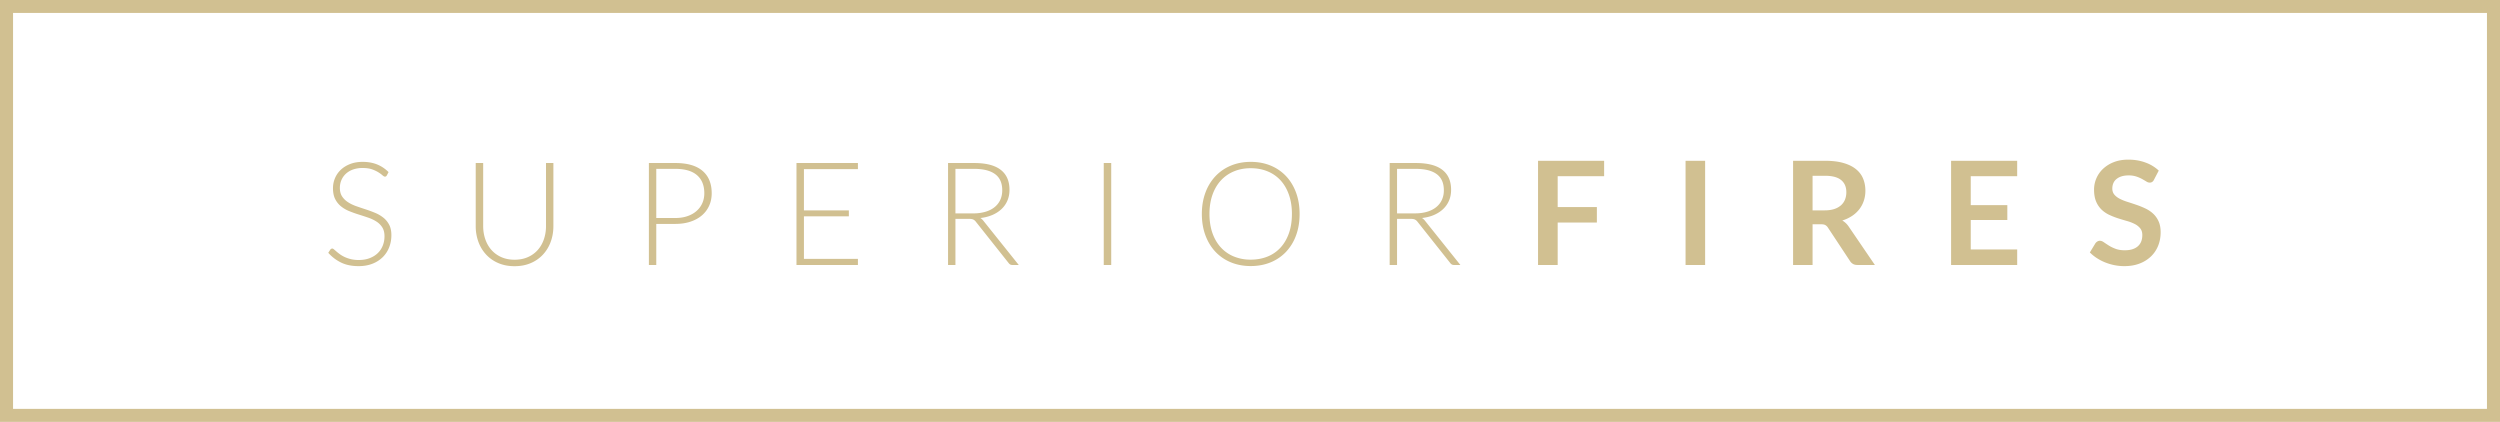 <svg xmlns="http://www.w3.org/2000/svg" width="320" height="54" viewBox="0 0 320 54"><path fill="#d1c091" d="M49.513 22.453c-.056.105-.137.157-.241.157-.081 0-.185-.057-.312-.17-.127-.114-.3-.24-.517-.379a4.225 4.225 0 00-.814-.383c-.325-.115-.727-.174-1.205-.174a3.62 3.62 0 00-1.26.202 2.63 2.63 0 00-.912.553 2.365 2.365 0 00-.559.812c-.126.307-.19.63-.19.969 0 .442.094.808.283 1.097.189.29.438.535.748.738.31.203.66.373 1.054.512.393.138.797.275 1.212.41.415.135.818.284 1.212.447a4.39 4.39 0 011.054.614c.31.246.558.55.748.909.188.358.283.806.283 1.34 0 .548-.094 1.063-.283 1.546a3.608 3.608 0 01-.82 1.259 3.863 3.863 0 01-1.318.843c-.519.206-1.112.31-1.78.31-.866 0-1.611-.152-2.236-.458a5.258 5.258 0 01-1.641-1.248l.26-.407c.074-.092.16-.138.26-.138.055 0 .126.037.213.111.087.073.192.164.316.271.124.108.272.225.446.35.173.126.374.243.603.352a4.184 4.184 0 001.802.382c.52 0 .984-.077 1.393-.235.409-.156.754-.37 1.036-.64.282-.271.497-.592.645-.964.149-.373.223-.77.223-1.195 0-.461-.095-.84-.283-1.138a2.431 2.431 0 00-.748-.748c-.31-.2-.661-.367-1.055-.502a40.848 40.848 0 00-1.211-.397 14.97 14.97 0 01-1.212-.434 4.14 4.14 0 01-1.054-.613 2.812 2.812 0 01-.748-.93c-.189-.373-.283-.839-.283-1.399 0-.436.083-.857.25-1.263.168-.406.412-.764.734-1.074.322-.31.72-.56 1.194-.747.473-.187 1.014-.282 1.62-.282.681 0 1.293.108 1.835.323a4.395 4.395 0 011.48.987zm16.35 10.791c.63 0 1.195-.109 1.693-.328a3.62 3.62 0 001.266-.908c.345-.387.61-.844.793-1.37a5.173 5.173 0 00.273-1.702v-8.069h.946v8.07c0 .72-.115 1.391-.343 2.014a4.813 4.813 0 01-.988 1.633 4.56 4.56 0 01-1.567 1.093c-.615.264-1.307.396-2.073.396-.767 0-1.458-.132-2.073-.396a4.555 4.555 0 01-1.567-1.093 4.804 4.804 0 01-.988-1.633 5.809 5.809 0 01-.343-2.015v-8.069h.955v8.06c0 .609.091 1.176.274 1.702.182.526.445.982.788 1.369s.763.692 1.261.914c.498.22 1.062.332 1.693.332zm18.14-4.584v5.257h-.946v-13.05h3.385c1.54 0 2.7.335 3.483 1.005.782.67 1.173 1.627 1.173 2.869 0 .57-.106 1.097-.32 1.576a3.51 3.51 0 01-.923 1.242c-.401.346-.89.617-1.465.81-.575.194-1.224.291-1.948.291zm0-.756h2.44c.58 0 1.1-.08 1.557-.241.458-.158.846-.38 1.164-.663.319-.283.563-.616.733-1 .17-.385.255-.804.255-1.26 0-1.002-.31-1.773-.932-2.314-.621-.54-1.547-.812-2.778-.812h-2.439zm25.81-7.037v.784h-6.91v5.276h5.751v.764h-5.75v5.442h6.91v.784h-7.865v-13.05zm12.483 7.147v5.903h-.946v-13.05h3.348c1.515 0 2.646.29 3.394.872.748.58 1.122 1.434 1.122 2.559 0 .497-.086.952-.26 1.364a3.209 3.209 0 01-.746 1.084c-.324.31-.716.566-1.173.765a5.26 5.26 0 01-1.549.393c.148.092.282.216.399.369l4.517 5.644h-.826a.549.549 0 01-.255-.056.666.666 0 01-.209-.184l-4.201-5.294a.937.937 0 00-.338-.285c-.12-.057-.308-.084-.561-.084zm0-.701h2.281a5.44 5.44 0 001.563-.207c.46-.138.85-.336 1.169-.594a2.6 2.6 0 00.728-.932c.166-.363.25-.771.25-1.228 0-.927-.306-1.616-.918-2.065-.612-.448-1.502-.673-2.671-.673h-2.402zm19.94 6.604h-.956v-13.05h.956zm24.113-6.53c0 1.008-.151 1.923-.455 2.743a6.066 6.066 0 01-1.28 2.103 5.662 5.662 0 01-1.975 1.347c-.767.316-1.617.475-2.55.475-.922 0-1.766-.159-2.532-.475a5.654 5.654 0 01-1.976-1.347c-.55-.58-.978-1.282-1.284-2.103-.306-.82-.46-1.735-.46-2.742 0-1.003.154-1.915.46-2.735a6.13 6.13 0 011.284-2.103 5.73 5.73 0 011.976-1.352c.766-.318 1.61-.479 2.532-.479.933 0 1.783.159 2.55.475a5.658 5.658 0 011.975 1.351c.55.585.977 1.287 1.28 2.108.304.82.455 1.732.455 2.735zm-.983 0c0-.909-.127-1.727-.381-2.453-.253-.725-.61-1.34-1.07-1.845a4.608 4.608 0 00-1.665-1.156c-.65-.269-1.37-.402-2.161-.402-.78 0-1.492.133-2.138.402a4.703 4.703 0 00-1.67 1.156c-.467.505-.828 1.12-1.085 1.845-.256.726-.384 1.544-.384 2.454 0 .916.128 1.735.384 2.457.257.722.618 1.336 1.085 1.84a4.628 4.628 0 001.67 1.153 5.592 5.592 0 002.138.397c.791 0 1.51-.133 2.16-.397a4.536 4.536 0 001.665-1.153c.46-.504.818-1.118 1.071-1.84.254-.722.38-1.541.38-2.457zm13.456.627v5.903h-.945v-13.05h3.347c1.516 0 2.646.29 3.395.872.748.58 1.122 1.434 1.122 2.559 0 .497-.087.952-.26 1.364a3.204 3.204 0 01-.747 1.084c-.323.31-.715.566-1.172.765-.457.2-.974.331-1.55.393.15.092.282.216.4.369l4.517 5.644h-.826a.551.551 0 01-.255-.056.657.657 0 01-.209-.184l-4.2-5.294a.934.934 0 00-.34-.285c-.12-.057-.307-.084-.56-.084zm0-.701h2.282c.581 0 1.102-.069 1.563-.207.46-.138.85-.336 1.168-.594.319-.259.562-.57.728-.932a2.9 2.9 0 00.25-1.228c0-.927-.305-1.616-.917-2.065-.612-.448-1.503-.673-2.672-.673h-2.402zm26.506-6.732v1.974h-5.945v3.947h5.017v1.983h-5.017v5.432h-2.514V20.58zm12.928 13.336h-2.504V20.58h2.504zm13.753-5.21v5.21h-2.494V20.58h4.09c.915 0 1.698.095 2.35.282.653.187 1.188.45 1.605.788.418.338.724.742.918 1.213.195.47.292.988.292 1.554 0 .449-.066.873-.2 1.272-.132.4-.324.763-.574 1.089a3.87 3.87 0 01-.927.857 4.898 4.898 0 01-1.257.59c.315.179.587.434.816.766l3.357 4.925h-2.244c-.217 0-.4-.042-.552-.13a1.129 1.129 0 01-.385-.369l-2.82-4.27a1.001 1.001 0 00-.347-.34c-.127-.069-.314-.102-.561-.102zm0-1.78h1.558c.47 0 .88-.059 1.23-.176a2.39 2.39 0 00.862-.485 1.94 1.94 0 00.506-.733c.11-.283.166-.592.166-.93 0-.678-.224-1.196-.672-1.559-.448-.364-1.133-.545-2.055-.545h-1.595zm26.19-6.346v1.974h-5.944v3.698h4.683v1.91h-4.683v3.77h5.945v1.984h-8.46V20.58zm17.51 2.426a.686.686 0 01-.236.285.595.595 0 01-.32.084.814.814 0 01-.418-.143 14.521 14.521 0 00-.547-.319 4.45 4.45 0 00-.737-.318 3.12 3.12 0 00-.997-.143c-.346 0-.648.042-.904.125a1.913 1.913 0 00-.65.345 1.38 1.38 0 00-.394.532c-.086.205-.13.431-.13.677 0 .313.09.575.265.784.177.208.41.387.7.534.29.148.621.28.992.397.372.117.75.242 1.136.374.387.133.766.285 1.136.461.372.175.703.396.993.664.29.267.524.595.7.982.176.386.264.858.264 1.411 0 .602-.103 1.167-.31 1.693-.208.526-.51.983-.91 1.374a4.27 4.27 0 01-1.46.921c-.575.224-1.233.338-1.975.338-.427 0-.847-.042-1.262-.125a6.739 6.739 0 01-1.19-.354 6.228 6.228 0 01-1.068-.555 5.203 5.203 0 01-.885-.72l.723-1.189a.905.905 0 01.246-.216.601.601 0 01.32-.088c.154 0 .32.064.5.189.18.126.392.266.636.42.244.154.531.294.862.42.331.125.728.188 1.192.188.71 0 1.262-.167 1.65-.502.39-.335.585-.817.585-1.444 0-.35-.088-.635-.264-.857a2.14 2.14 0 00-.7-.558 5.244 5.244 0 00-.993-.383 35.578 35.578 0 01-1.131-.34 9.644 9.644 0 01-1.131-.444 3.64 3.64 0 01-.992-.673 3.047 3.047 0 01-.701-1.038c-.177-.415-.265-.926-.265-1.535a3.65 3.65 0 011.146-2.647 4.22 4.22 0 011.377-.858c.544-.215 1.165-.322 1.864-.322.792 0 1.52.122 2.189.369a4.93 4.93 0 011.706 1.033zM-.001-.006H320V54H0zm318.332 52.344V1.655H1.671v50.683z"/></svg>